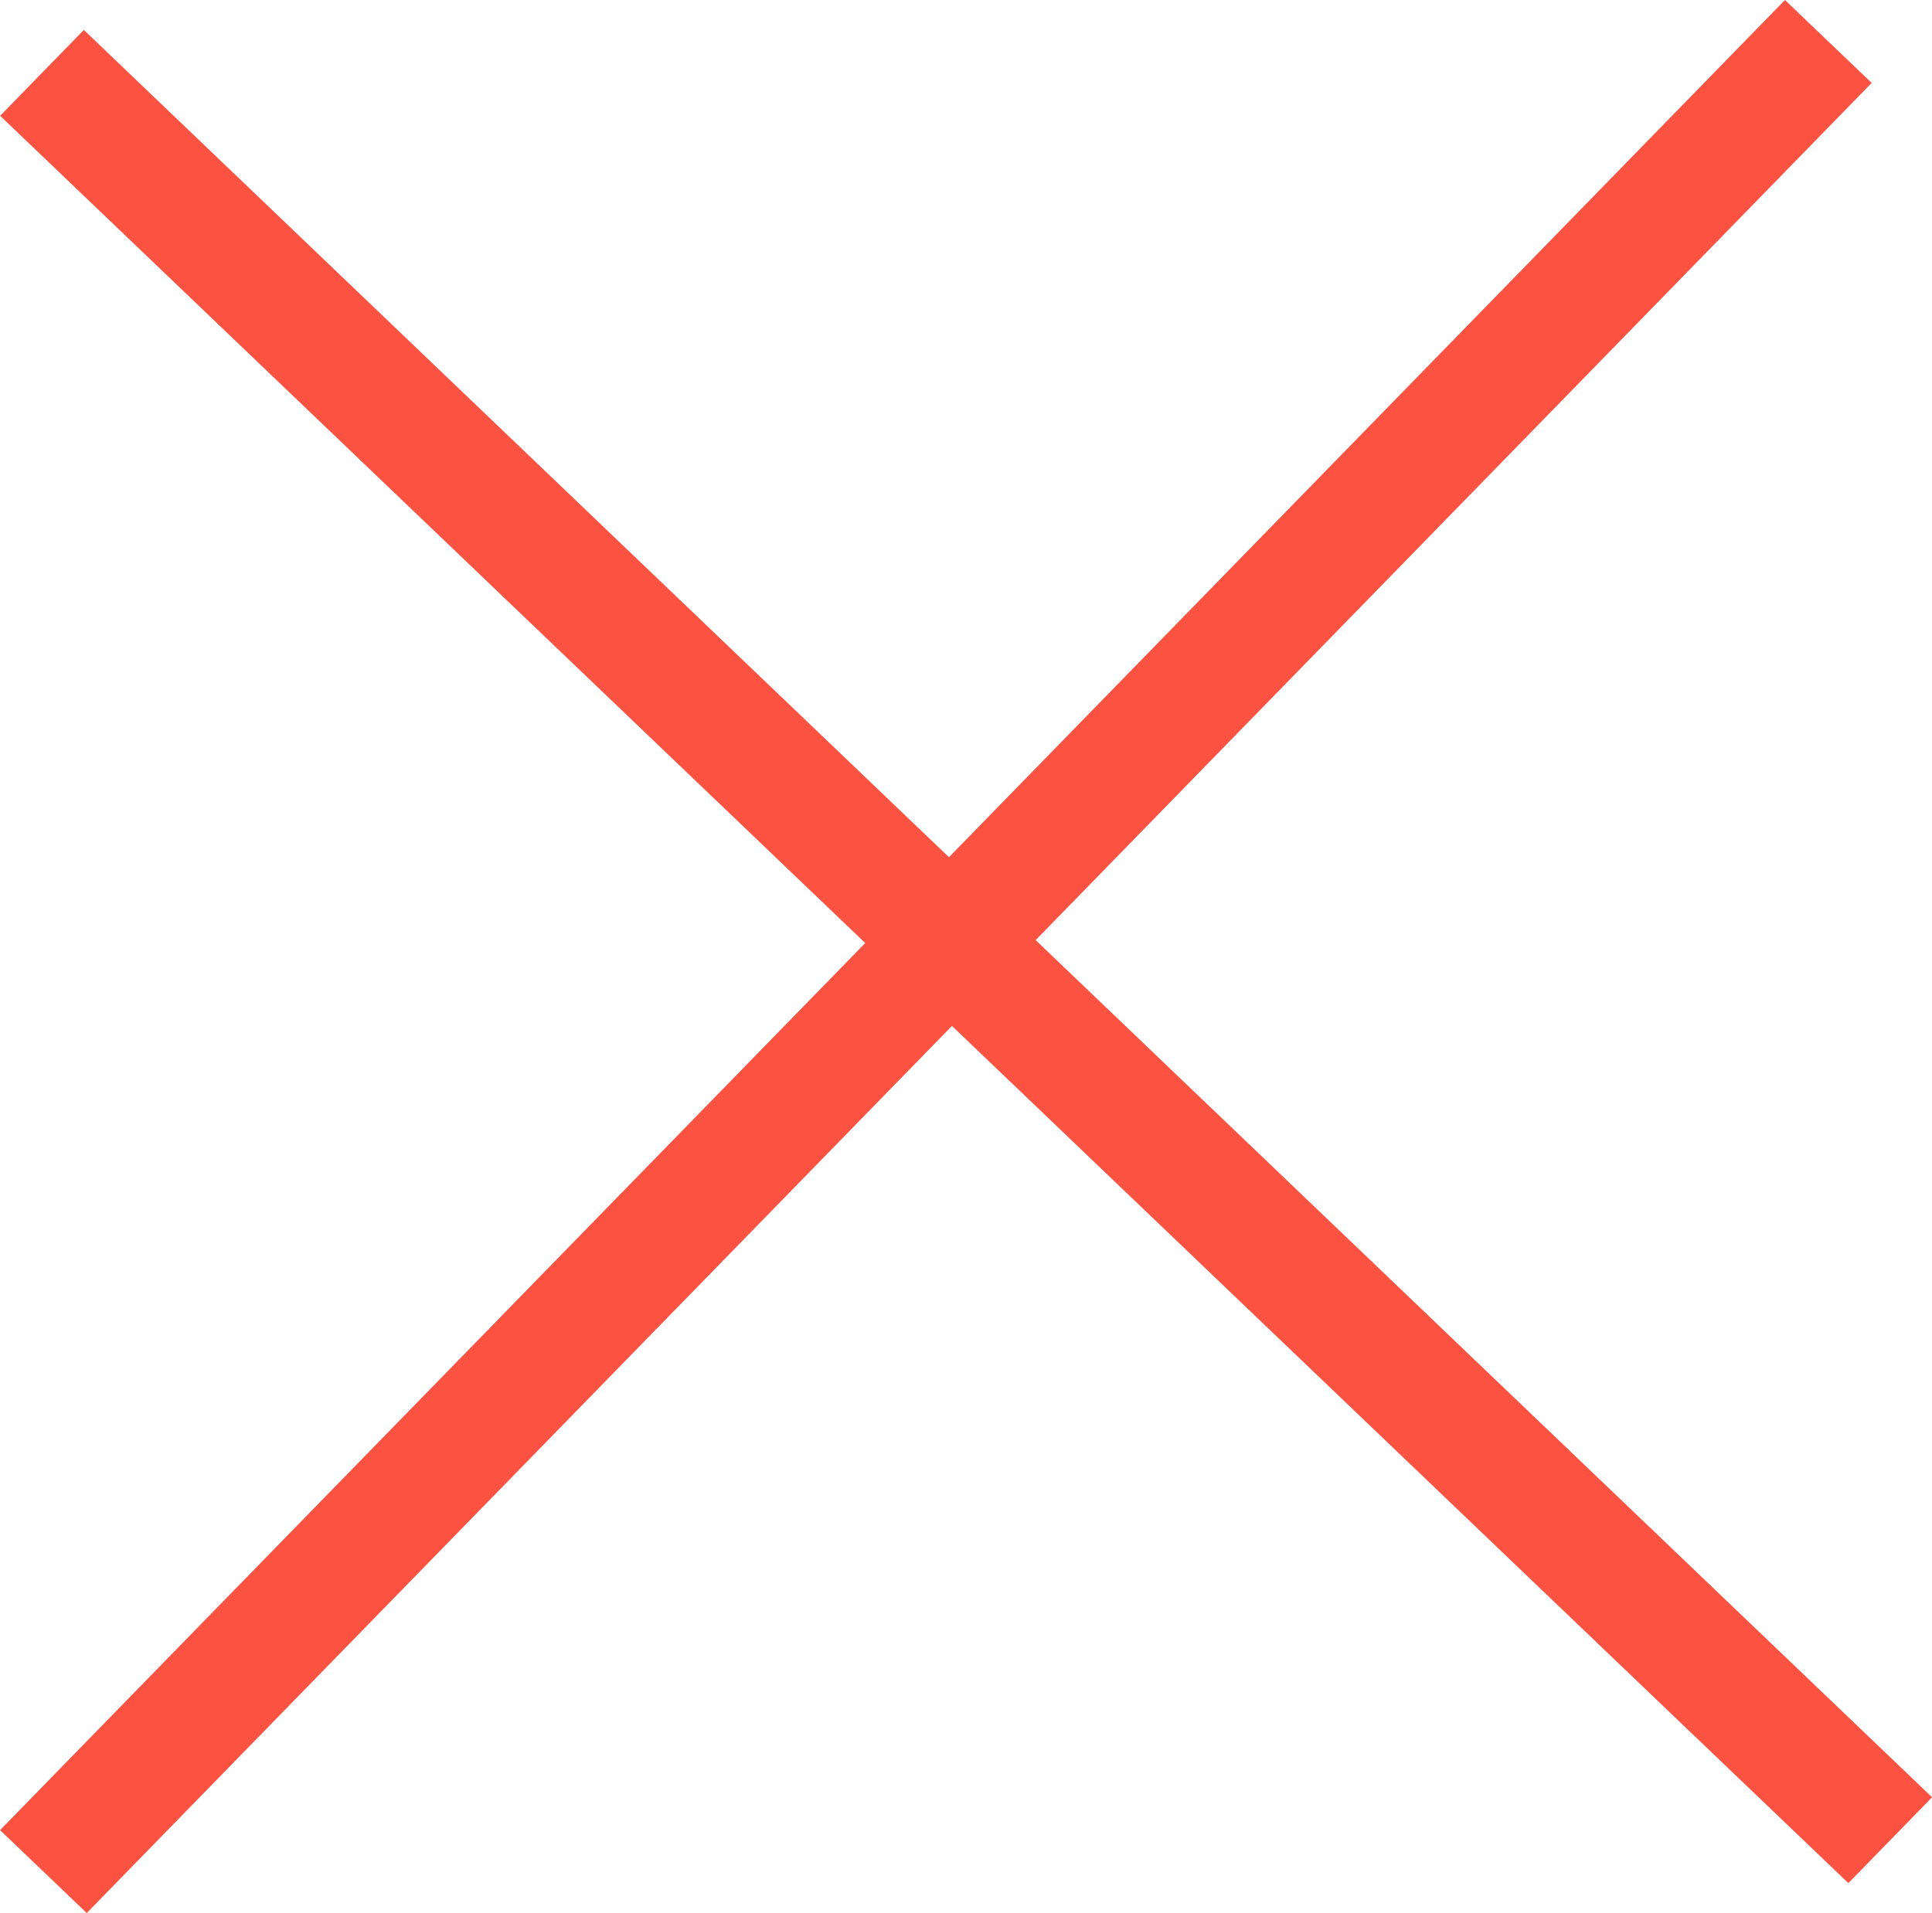 <svg xmlns="http://www.w3.org/2000/svg" xmlns:xlink="http://www.w3.org/1999/xlink" width="147.705" height="146.289" viewBox="0 0 147.705 146.289">
  <defs>
    <filter id="Unión_17" x="0" y="0" width="147.705" height="146.289" filterUnits="userSpaceOnUse">
      <feOffset input="SourceAlpha"/>
      <feGaussianBlur result="blur"/>
      <feFlood flood-opacity="0.161"/>
      <feComposite operator="in" in2="blur"/>
      <feComposite in="SourceGraphic"/>
    </filter>
  </defs>
  <g transform="matrix(1, 0, 0, 1, 0, 0)" filter="url(#Unión_17)">
    <path id="Unión_17-2" data-name="Unión 17" d="M74.932,67.837,6.4,2.288,0,8.854,68.533,74.4,4.617,139.948l6.631,6.341L75.16,80.74,141.3,144l6.4-6.565L81.561,74.176,147.705,6.34,141.078,0Z" transform="translate(147.71 146.29) rotate(180)" fill="#fc5242"/>
  </g>
</svg>
